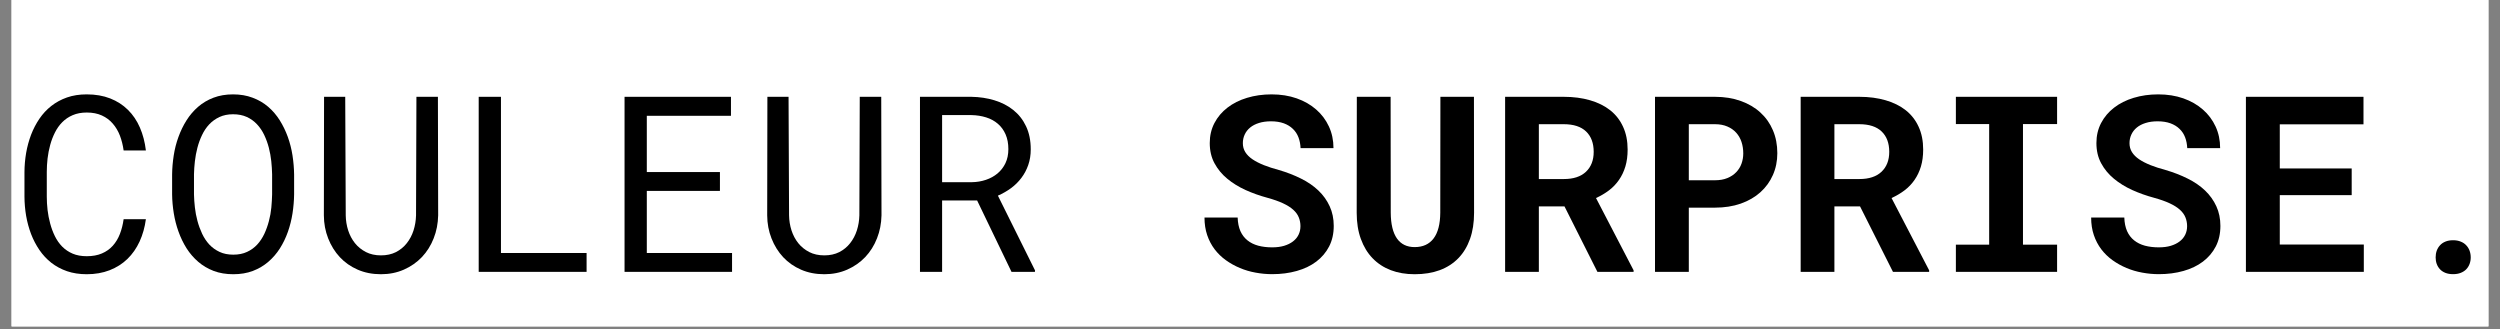 <svg xmlns="http://www.w3.org/2000/svg" xmlns:xlink="http://www.w3.org/1999/xlink" width="812" zoomAndPan="magnify" viewBox="0 0 609 80.25" height="107" preserveAspectRatio="xMidYMid meet" version="1.0"><rect x="0" y="0" width="609" height="80.25" fill="#808080" stroke="none"/><defs><g/><clipPath id="13a52907a4"><path d="M 2.82 0 L 606.18 0 L 606.18 79.508 L 2.82 79.508 Z M 2.82 0 " clip-rule="nonzero"/></clipPath><clipPath id="e3845ffb3e"><path d="M 2.82 4 L 606.18 4 L 606.18 79.508 L 2.82 79.508 Z M 2.82 4 " clip-rule="nonzero"/></clipPath><clipPath id="4343e54acd"><rect x="0" width="605" y="0" height="76"/></clipPath></defs><g clip-path="url(#13a52907a4)"><path fill="#ffffff" d="M 2.82 0 L 606.18 0 L 606.18 79.508 L 2.82 79.508 Z M 2.82 0 " fill-opacity="1" fill-rule="nonzero"/><path fill="#ffffff" d="M 2.82 0 L 606.18 0 L 606.18 79.508 L 2.82 79.508 Z M 2.82 0 " fill-opacity="1" fill-rule="nonzero"/></g><g clip-path="url(#e3845ffb3e)"><g transform="matrix(1, 0, 0, 1, 2, 4)"><g clip-path="url(#4343e54acd)"><g fill="#000000" fill-opacity="1"><g transform="translate(0.819, 62.224)"><g><path d="M 32.719 -12.828 C 32.457 -10.859 31.945 -9.047 31.188 -7.391 C 30.426 -5.742 29.438 -4.328 28.219 -3.141 C 27 -1.961 25.551 -1.047 23.875 -0.391 C 22.207 0.254 20.352 0.578 18.312 0.578 C 16.551 0.578 14.953 0.332 13.516 -0.156 C 12.078 -0.656 10.797 -1.344 9.672 -2.219 C 8.555 -3.102 7.594 -4.141 6.781 -5.328 C 5.969 -6.523 5.289 -7.82 4.75 -9.219 C 4.219 -10.625 3.816 -12.098 3.547 -13.641 C 3.285 -15.191 3.148 -16.754 3.141 -18.328 L 3.141 -24.281 C 3.148 -25.863 3.285 -27.426 3.547 -28.969 C 3.816 -30.508 4.219 -31.984 4.75 -33.391 C 5.289 -34.797 5.969 -36.098 6.781 -37.297 C 7.594 -38.492 8.555 -39.531 9.672 -40.406 C 10.797 -41.289 12.07 -41.984 13.5 -42.484 C 14.926 -42.984 16.531 -43.234 18.312 -43.234 C 20.438 -43.234 22.336 -42.906 24.016 -42.25 C 25.691 -41.594 27.133 -40.664 28.344 -39.469 C 29.562 -38.27 30.535 -36.828 31.266 -35.141 C 31.992 -33.461 32.477 -31.609 32.719 -29.578 L 27.297 -29.578 C 27.117 -30.867 26.816 -32.07 26.391 -33.188 C 25.961 -34.301 25.383 -35.273 24.656 -36.109 C 23.938 -36.953 23.051 -37.613 22 -38.094 C 20.957 -38.57 19.727 -38.812 18.312 -38.812 C 17.02 -38.812 15.879 -38.598 14.891 -38.172 C 13.91 -37.754 13.062 -37.18 12.344 -36.453 C 11.633 -35.734 11.039 -34.895 10.562 -33.938 C 10.082 -32.988 9.695 -31.977 9.406 -30.906 C 9.113 -29.832 8.898 -28.734 8.766 -27.609 C 8.641 -26.484 8.578 -25.395 8.578 -24.344 L 8.578 -18.328 C 8.578 -17.273 8.641 -16.188 8.766 -15.062 C 8.898 -13.945 9.113 -12.848 9.406 -11.766 C 9.695 -10.68 10.078 -9.66 10.547 -8.703 C 11.016 -7.742 11.609 -6.895 12.328 -6.156 C 13.055 -5.426 13.906 -4.852 14.875 -4.438 C 15.852 -4.02 17 -3.812 18.312 -3.812 C 19.727 -3.812 20.957 -4.035 22 -4.484 C 23.051 -4.93 23.938 -5.555 24.656 -6.359 C 25.383 -7.172 25.961 -8.129 26.391 -9.234 C 26.816 -10.336 27.117 -11.535 27.297 -12.828 Z M 32.719 -12.828 "/></g></g><g transform="translate(36.818, 62.224)"><g><path d="M 32.828 -18.859 C 32.805 -17.336 32.676 -15.801 32.438 -14.25 C 32.195 -12.695 31.82 -11.195 31.312 -9.75 C 30.801 -8.301 30.148 -6.953 29.359 -5.703 C 28.566 -4.461 27.625 -3.375 26.531 -2.438 C 25.438 -1.5 24.18 -0.758 22.766 -0.219 C 21.359 0.312 19.773 0.578 18.016 0.578 C 16.254 0.578 14.664 0.312 13.25 -0.219 C 11.832 -0.758 10.578 -1.5 9.484 -2.438 C 8.391 -3.375 7.441 -4.469 6.641 -5.719 C 5.848 -6.977 5.191 -8.332 4.672 -9.781 C 4.148 -11.227 3.766 -12.723 3.516 -14.266 C 3.266 -15.805 3.129 -17.336 3.109 -18.859 L 3.109 -23.719 C 3.129 -25.25 3.258 -26.789 3.5 -28.344 C 3.738 -29.895 4.117 -31.391 4.641 -32.828 C 5.16 -34.273 5.816 -35.629 6.609 -36.891 C 7.398 -38.148 8.344 -39.254 9.438 -40.203 C 10.531 -41.148 11.781 -41.891 13.188 -42.422 C 14.602 -42.961 16.191 -43.234 17.953 -43.234 C 19.711 -43.234 21.301 -42.961 22.719 -42.422 C 24.145 -41.891 25.406 -41.156 26.5 -40.219 C 27.594 -39.281 28.535 -38.18 29.328 -36.922 C 30.117 -35.66 30.773 -34.305 31.297 -32.859 C 31.816 -31.41 32.195 -29.906 32.438 -28.344 C 32.676 -26.789 32.805 -25.25 32.828 -23.719 Z M 27.469 -23.781 C 27.445 -24.801 27.379 -25.859 27.266 -26.953 C 27.148 -28.055 26.953 -29.148 26.672 -30.234 C 26.391 -31.316 26.016 -32.352 25.547 -33.344 C 25.078 -34.332 24.488 -35.203 23.781 -35.953 C 23.082 -36.703 22.254 -37.297 21.297 -37.734 C 20.336 -38.172 19.223 -38.391 17.953 -38.391 C 16.703 -38.391 15.598 -38.164 14.641 -37.719 C 13.68 -37.27 12.848 -36.672 12.141 -35.922 C 11.441 -35.172 10.859 -34.301 10.391 -33.312 C 9.922 -32.332 9.547 -31.301 9.266 -30.219 C 8.984 -29.133 8.781 -28.039 8.656 -26.938 C 8.531 -25.832 8.457 -24.781 8.438 -23.781 L 8.438 -18.859 C 8.457 -17.867 8.531 -16.816 8.656 -15.703 C 8.781 -14.586 8.988 -13.488 9.281 -12.406 C 9.57 -11.32 9.953 -10.281 10.422 -9.281 C 10.891 -8.289 11.473 -7.414 12.172 -6.656 C 12.879 -5.906 13.711 -5.305 14.672 -4.859 C 15.629 -4.41 16.742 -4.188 18.016 -4.188 C 19.285 -4.188 20.398 -4.41 21.359 -4.859 C 22.328 -5.305 23.156 -5.906 23.844 -6.656 C 24.539 -7.414 25.117 -8.285 25.578 -9.266 C 26.035 -10.254 26.406 -11.289 26.688 -12.375 C 26.977 -13.457 27.176 -14.555 27.281 -15.672 C 27.383 -16.785 27.445 -17.848 27.469 -18.859 Z M 27.469 -23.781 "/></g></g><g transform="translate(72.816, 62.224)"><g><path d="M 31.859 -42.641 L 31.922 -13.766 C 31.879 -11.773 31.516 -9.91 30.828 -8.172 C 30.148 -6.43 29.195 -4.91 27.969 -3.609 C 26.738 -2.316 25.273 -1.297 23.578 -0.547 C 21.879 0.203 20.016 0.578 17.984 0.578 C 15.91 0.578 14.023 0.207 12.328 -0.531 C 10.629 -1.27 9.176 -2.285 7.969 -3.578 C 6.758 -4.879 5.812 -6.406 5.125 -8.156 C 4.438 -9.906 4.086 -11.773 4.078 -13.766 L 4.125 -42.641 L 9.281 -42.641 L 9.406 -13.766 C 9.426 -12.492 9.625 -11.27 10 -10.094 C 10.383 -8.926 10.93 -7.895 11.641 -7 C 12.359 -6.102 13.25 -5.379 14.312 -4.828 C 15.375 -4.285 16.598 -4.016 17.984 -4.016 C 19.367 -4.016 20.586 -4.281 21.641 -4.812 C 22.691 -5.352 23.57 -6.078 24.281 -6.984 C 25 -7.891 25.547 -8.926 25.922 -10.094 C 26.297 -11.27 26.5 -12.492 26.531 -13.766 L 26.625 -42.641 Z M 31.859 -42.641 "/></g></g><g transform="translate(108.814, 62.224)"><g><path d="M 11.219 -4.594 L 32.078 -4.594 L 32.078 0 L 5.797 0 L 5.797 -42.641 L 11.219 -42.641 Z M 11.219 -4.594 "/></g></g><g transform="translate(144.812, 62.224)"><g><path d="M 28.562 -19.719 L 10.75 -19.719 L 10.75 -4.594 L 31.516 -4.594 L 31.516 0 L 5.328 0 L 5.328 -42.641 L 31.25 -42.641 L 31.25 -38.016 L 10.75 -38.016 L 10.75 -24.312 L 28.562 -24.312 Z M 28.562 -19.719 "/></g></g><g transform="translate(180.811, 62.224)"><g><path d="M 31.859 -42.641 L 31.922 -13.766 C 31.879 -11.773 31.516 -9.91 30.828 -8.172 C 30.148 -6.43 29.195 -4.91 27.969 -3.609 C 26.738 -2.316 25.273 -1.297 23.578 -0.547 C 21.879 0.203 20.016 0.578 17.984 0.578 C 15.91 0.578 14.023 0.207 12.328 -0.531 C 10.629 -1.27 9.176 -2.285 7.969 -3.578 C 6.758 -4.879 5.812 -6.406 5.125 -8.156 C 4.438 -9.906 4.086 -11.773 4.078 -13.766 L 4.125 -42.641 L 9.281 -42.641 L 9.406 -13.766 C 9.426 -12.492 9.625 -11.27 10 -10.094 C 10.383 -8.926 10.93 -7.895 11.641 -7 C 12.359 -6.102 13.25 -5.379 14.312 -4.828 C 15.375 -4.285 16.598 -4.016 17.984 -4.016 C 19.367 -4.016 20.586 -4.281 21.641 -4.812 C 22.691 -5.352 23.57 -6.078 24.281 -6.984 C 25 -7.891 25.547 -8.926 25.922 -10.094 C 26.297 -11.27 26.5 -12.492 26.531 -13.766 L 26.625 -42.641 Z M 31.859 -42.641 "/></g></g><g transform="translate(216.809, 62.224)"><g><path d="M 19.219 -17.391 L 10.688 -17.391 L 10.688 0 L 5.297 0 L 5.297 -42.641 L 17.812 -42.641 C 19.801 -42.609 21.672 -42.328 23.422 -41.797 C 25.18 -41.266 26.719 -40.473 28.031 -39.422 C 29.352 -38.367 30.391 -37.047 31.141 -35.453 C 31.898 -33.859 32.281 -31.988 32.281 -29.844 C 32.281 -28.457 32.078 -27.188 31.672 -26.031 C 31.273 -24.883 30.723 -23.844 30.016 -22.906 C 29.316 -21.969 28.477 -21.133 27.5 -20.406 C 26.52 -19.688 25.445 -19.07 24.281 -18.562 L 33.328 -0.344 L 33.297 0 L 27.594 0 Z M 10.688 -21.844 L 17.953 -21.844 C 19.16 -21.863 20.301 -22.055 21.375 -22.422 C 22.445 -22.785 23.391 -23.305 24.203 -23.984 C 25.016 -24.672 25.656 -25.504 26.125 -26.484 C 26.594 -27.473 26.828 -28.613 26.828 -29.906 C 26.828 -31.27 26.602 -32.461 26.156 -33.484 C 25.707 -34.516 25.082 -35.375 24.281 -36.062 C 23.477 -36.758 22.523 -37.281 21.422 -37.625 C 20.316 -37.977 19.113 -38.164 17.812 -38.188 L 10.688 -38.188 Z M 10.688 -21.844 "/></g></g><g transform="translate(252.807, 62.224)"><g/></g></g><g fill="#000000" fill-opacity="1"><g transform="translate(288.805, 62.224)"><g><path d="M 25.984 -11.125 C 25.984 -11.883 25.848 -12.598 25.578 -13.266 C 25.316 -13.93 24.867 -14.551 24.234 -15.125 C 23.598 -15.695 22.766 -16.223 21.734 -16.703 C 20.711 -17.18 19.441 -17.629 17.922 -18.047 C 16.066 -18.547 14.297 -19.176 12.609 -19.938 C 10.922 -20.707 9.43 -21.629 8.141 -22.703 C 6.848 -23.773 5.816 -25.023 5.047 -26.453 C 4.273 -27.879 3.891 -29.52 3.891 -31.375 C 3.891 -33.164 4.27 -34.789 5.031 -36.25 C 5.801 -37.719 6.859 -38.969 8.203 -40 C 9.547 -41.039 11.133 -41.836 12.969 -42.391 C 14.812 -42.953 16.805 -43.234 18.953 -43.234 C 21.18 -43.234 23.219 -42.91 25.062 -42.266 C 26.906 -41.617 28.488 -40.711 29.812 -39.547 C 31.145 -38.391 32.18 -37.008 32.922 -35.406 C 33.66 -33.812 34.031 -32.055 34.031 -30.141 L 26.016 -30.141 C 25.973 -31.098 25.801 -31.973 25.5 -32.766 C 25.195 -33.566 24.742 -34.254 24.141 -34.828 C 23.547 -35.41 22.805 -35.863 21.922 -36.188 C 21.035 -36.508 19.992 -36.672 18.797 -36.672 C 17.703 -36.672 16.727 -36.535 15.875 -36.266 C 15.031 -36.004 14.316 -35.633 13.734 -35.156 C 13.148 -34.676 12.707 -34.109 12.406 -33.453 C 12.102 -32.805 11.953 -32.102 11.953 -31.344 C 11.953 -30.539 12.148 -29.816 12.547 -29.172 C 12.953 -28.523 13.535 -27.941 14.297 -27.422 C 15.055 -26.91 15.977 -26.438 17.062 -26 C 18.145 -25.57 19.367 -25.176 20.734 -24.812 C 22.691 -24.238 24.488 -23.539 26.125 -22.719 C 27.77 -21.906 29.18 -20.938 30.359 -19.812 C 31.535 -18.688 32.453 -17.406 33.109 -15.969 C 33.766 -14.539 34.094 -12.945 34.094 -11.188 C 34.094 -9.312 33.719 -7.645 32.969 -6.188 C 32.219 -4.738 31.176 -3.508 29.844 -2.5 C 28.52 -1.5 26.938 -0.738 25.094 -0.219 C 23.258 0.301 21.258 0.562 19.094 0.562 C 17.75 0.562 16.406 0.438 15.062 0.188 C 13.727 -0.051 12.453 -0.426 11.234 -0.938 C 10.016 -1.445 8.875 -2.082 7.812 -2.844 C 6.758 -3.602 5.848 -4.488 5.078 -5.5 C 4.305 -6.52 3.703 -7.672 3.266 -8.953 C 2.828 -10.242 2.609 -11.672 2.609 -13.234 L 10.688 -13.234 C 10.727 -11.953 10.953 -10.848 11.359 -9.922 C 11.773 -9.004 12.348 -8.254 13.078 -7.672 C 13.805 -7.086 14.68 -6.656 15.703 -6.375 C 16.734 -6.102 17.863 -5.969 19.094 -5.969 C 20.188 -5.969 21.156 -6.094 22 -6.344 C 22.852 -6.602 23.57 -6.957 24.156 -7.406 C 24.75 -7.852 25.203 -8.395 25.516 -9.031 C 25.828 -9.664 25.984 -10.363 25.984 -11.125 Z M 25.984 -11.125 "/></g></g><g transform="translate(324.803, 62.224)"><g><path d="M 32.25 -42.641 L 32.281 -14.375 C 32.281 -12 31.953 -9.883 31.297 -8.031 C 30.641 -6.176 29.691 -4.609 28.453 -3.328 C 27.211 -2.047 25.695 -1.07 23.906 -0.406 C 22.125 0.25 20.094 0.578 17.812 0.578 C 15.664 0.578 13.727 0.25 12 -0.406 C 10.27 -1.07 8.789 -2.039 7.562 -3.312 C 6.332 -4.582 5.379 -6.148 4.703 -8.016 C 4.023 -9.879 3.688 -12 3.688 -14.375 L 3.719 -42.641 L 11.953 -42.641 L 11.984 -14.375 C 12.004 -11.625 12.504 -9.547 13.484 -8.141 C 14.473 -6.734 15.914 -6.031 17.812 -6.031 C 19.82 -6.031 21.359 -6.734 22.422 -8.141 C 23.484 -9.547 24.023 -11.625 24.047 -14.375 L 24.078 -42.641 Z M 32.25 -42.641 "/></g></g><g transform="translate(360.802, 62.224)"><g><path d="M 18.312 -15.938 L 12.062 -15.938 L 12.062 0 L 3.844 0 L 3.844 -42.641 L 18.125 -42.641 C 20.488 -42.641 22.629 -42.359 24.547 -41.797 C 26.461 -41.242 28.098 -40.43 29.453 -39.359 C 30.805 -38.285 31.848 -36.945 32.578 -35.344 C 33.316 -33.75 33.688 -31.895 33.688 -29.781 C 33.688 -28.258 33.504 -26.891 33.141 -25.672 C 32.773 -24.453 32.254 -23.359 31.578 -22.391 C 30.91 -21.422 30.102 -20.578 29.156 -19.859 C 28.207 -19.141 27.148 -18.516 25.984 -17.984 L 35.141 -0.375 L 35.141 0 L 26.328 0 Z M 12.062 -22.609 L 18.156 -22.609 C 20.477 -22.609 22.27 -23.195 23.531 -24.375 C 24.789 -25.562 25.422 -27.18 25.422 -29.234 C 25.422 -31.359 24.805 -33.008 23.578 -34.188 C 22.348 -35.375 20.531 -35.969 18.125 -35.969 L 12.062 -35.969 Z M 12.062 -22.609 "/></g></g><g transform="translate(396.8, 62.224)"><g><path d="M 12.594 -15.641 L 12.594 0 L 4.359 0 L 4.359 -42.641 L 18.953 -42.641 C 21.273 -42.641 23.375 -42.301 25.25 -41.625 C 27.125 -40.957 28.719 -40.02 30.031 -38.812 C 31.352 -37.613 32.367 -36.176 33.078 -34.5 C 33.797 -32.82 34.156 -30.957 34.156 -28.906 C 34.156 -26.988 33.797 -25.219 33.078 -23.594 C 32.367 -21.977 31.352 -20.578 30.031 -19.391 C 28.719 -18.211 27.125 -17.289 25.25 -16.625 C 23.375 -15.969 21.273 -15.641 18.953 -15.641 Z M 12.594 -22.312 L 18.953 -22.312 C 20.117 -22.312 21.129 -22.488 21.984 -22.844 C 22.848 -23.195 23.566 -23.676 24.141 -24.281 C 24.723 -24.883 25.156 -25.582 25.438 -26.375 C 25.719 -27.164 25.859 -27.988 25.859 -28.844 C 25.859 -29.844 25.719 -30.77 25.438 -31.625 C 25.156 -32.488 24.723 -33.242 24.141 -33.891 C 23.566 -34.535 22.848 -35.039 21.984 -35.406 C 21.129 -35.781 20.117 -35.969 18.953 -35.969 L 12.594 -35.969 Z M 12.594 -22.312 "/></g></g><g transform="translate(432.798, 62.224)"><g><path d="M 18.312 -15.938 L 12.062 -15.938 L 12.062 0 L 3.844 0 L 3.844 -42.641 L 18.125 -42.641 C 20.488 -42.641 22.629 -42.359 24.547 -41.797 C 26.461 -41.242 28.098 -40.43 29.453 -39.359 C 30.805 -38.285 31.848 -36.945 32.578 -35.344 C 33.316 -33.75 33.688 -31.895 33.688 -29.781 C 33.688 -28.258 33.504 -26.891 33.141 -25.672 C 32.773 -24.453 32.254 -23.359 31.578 -22.391 C 30.91 -21.422 30.102 -20.578 29.156 -19.859 C 28.207 -19.141 27.148 -18.516 25.984 -17.984 L 35.141 -0.375 L 35.141 0 L 26.328 0 Z M 12.062 -22.609 L 18.156 -22.609 C 20.477 -22.609 22.27 -23.195 23.531 -24.375 C 24.789 -25.562 25.422 -27.18 25.422 -29.234 C 25.422 -31.359 24.805 -33.008 23.578 -34.188 C 22.348 -35.375 20.531 -35.969 18.125 -35.969 L 12.062 -35.969 Z M 12.062 -22.609 "/></g></g><g transform="translate(468.796, 62.224)"><g><path d="M 5.656 -42.641 L 30.312 -42.641 L 30.312 -36 L 22 -36 L 22 -6.625 L 30.312 -6.625 L 30.312 0 L 5.656 0 L 5.656 -6.625 L 13.766 -6.625 L 13.766 -36 L 5.656 -36 Z M 5.656 -42.641 "/></g></g><g transform="translate(504.795, 62.224)"><g><path d="M 25.984 -11.125 C 25.984 -11.883 25.848 -12.598 25.578 -13.266 C 25.316 -13.93 24.867 -14.551 24.234 -15.125 C 23.598 -15.695 22.766 -16.223 21.734 -16.703 C 20.711 -17.18 19.441 -17.629 17.922 -18.047 C 16.066 -18.547 14.297 -19.176 12.609 -19.938 C 10.922 -20.707 9.43 -21.629 8.141 -22.703 C 6.848 -23.773 5.816 -25.023 5.047 -26.453 C 4.273 -27.879 3.891 -29.52 3.891 -31.375 C 3.891 -33.164 4.27 -34.789 5.031 -36.25 C 5.801 -37.719 6.859 -38.969 8.203 -40 C 9.547 -41.039 11.133 -41.836 12.969 -42.391 C 14.812 -42.953 16.805 -43.234 18.953 -43.234 C 21.18 -43.234 23.219 -42.91 25.062 -42.266 C 26.906 -41.617 28.488 -40.711 29.812 -39.547 C 31.145 -38.391 32.18 -37.008 32.922 -35.406 C 33.66 -33.812 34.031 -32.055 34.031 -30.141 L 26.016 -30.141 C 25.973 -31.098 25.801 -31.973 25.5 -32.766 C 25.195 -33.566 24.742 -34.254 24.141 -34.828 C 23.547 -35.41 22.805 -35.863 21.922 -36.188 C 21.035 -36.508 19.992 -36.672 18.797 -36.672 C 17.703 -36.672 16.727 -36.535 15.875 -36.266 C 15.031 -36.004 14.316 -35.633 13.734 -35.156 C 13.148 -34.676 12.707 -34.109 12.406 -33.453 C 12.102 -32.805 11.953 -32.102 11.953 -31.344 C 11.953 -30.539 12.148 -29.816 12.547 -29.172 C 12.953 -28.523 13.535 -27.941 14.297 -27.422 C 15.055 -26.91 15.977 -26.438 17.062 -26 C 18.145 -25.57 19.367 -25.176 20.734 -24.812 C 22.691 -24.238 24.488 -23.539 26.125 -22.719 C 27.77 -21.906 29.18 -20.938 30.359 -19.812 C 31.535 -18.688 32.453 -17.406 33.109 -15.969 C 33.766 -14.539 34.094 -12.945 34.094 -11.188 C 34.094 -9.312 33.719 -7.645 32.969 -6.188 C 32.219 -4.738 31.176 -3.508 29.844 -2.5 C 28.52 -1.5 26.938 -0.738 25.094 -0.219 C 23.258 0.301 21.258 0.562 19.094 0.562 C 17.75 0.562 16.406 0.438 15.062 0.188 C 13.727 -0.051 12.453 -0.426 11.234 -0.938 C 10.016 -1.445 8.875 -2.082 7.812 -2.844 C 6.758 -3.602 5.848 -4.488 5.078 -5.5 C 4.305 -6.52 3.703 -7.672 3.266 -8.953 C 2.828 -10.242 2.609 -11.672 2.609 -13.234 L 10.688 -13.234 C 10.727 -11.953 10.953 -10.848 11.359 -9.922 C 11.773 -9.004 12.348 -8.254 13.078 -7.672 C 13.805 -7.086 14.68 -6.656 15.703 -6.375 C 16.734 -6.102 17.863 -5.969 19.094 -5.969 C 20.188 -5.969 21.156 -6.094 22 -6.344 C 22.852 -6.602 23.57 -6.957 24.156 -7.406 C 24.75 -7.852 25.203 -8.395 25.516 -9.031 C 25.828 -9.664 25.984 -10.363 25.984 -11.125 Z M 25.984 -11.125 "/></g></g><g transform="translate(540.793, 62.224)"><g><path d="M 30.078 -18.688 L 12.562 -18.688 L 12.562 -6.656 L 33.031 -6.656 L 33.031 0 L 4.312 0 L 4.312 -42.641 L 32.953 -42.641 L 32.953 -35.938 L 12.562 -35.938 L 12.562 -25.188 L 30.078 -25.188 Z M 30.078 -18.688 "/></g></g></g><g fill="#000000" fill-opacity="1"><g transform="translate(576.791, 62.224)"><g><path d="M 14.531 -3.516 C 14.531 -4.098 14.617 -4.645 14.797 -5.156 C 14.984 -5.664 15.254 -6.109 15.609 -6.484 C 15.961 -6.867 16.398 -7.164 16.922 -7.375 C 17.453 -7.594 18.07 -7.703 18.781 -7.703 C 19.477 -7.703 20.094 -7.594 20.625 -7.375 C 21.164 -7.164 21.613 -6.867 21.969 -6.484 C 22.332 -6.109 22.609 -5.664 22.797 -5.156 C 22.984 -4.645 23.078 -4.098 23.078 -3.516 C 23.078 -2.953 22.984 -2.422 22.797 -1.922 C 22.609 -1.422 22.332 -0.984 21.969 -0.609 C 21.613 -0.242 21.164 0.039 20.625 0.25 C 20.094 0.457 19.477 0.562 18.781 0.562 C 18.07 0.562 17.453 0.457 16.922 0.25 C 16.398 0.039 15.961 -0.242 15.609 -0.609 C 15.254 -0.984 14.984 -1.422 14.797 -1.922 C 14.617 -2.422 14.531 -2.953 14.531 -3.516 Z M 14.531 -3.516 "/></g></g></g></g></g></g></svg>
